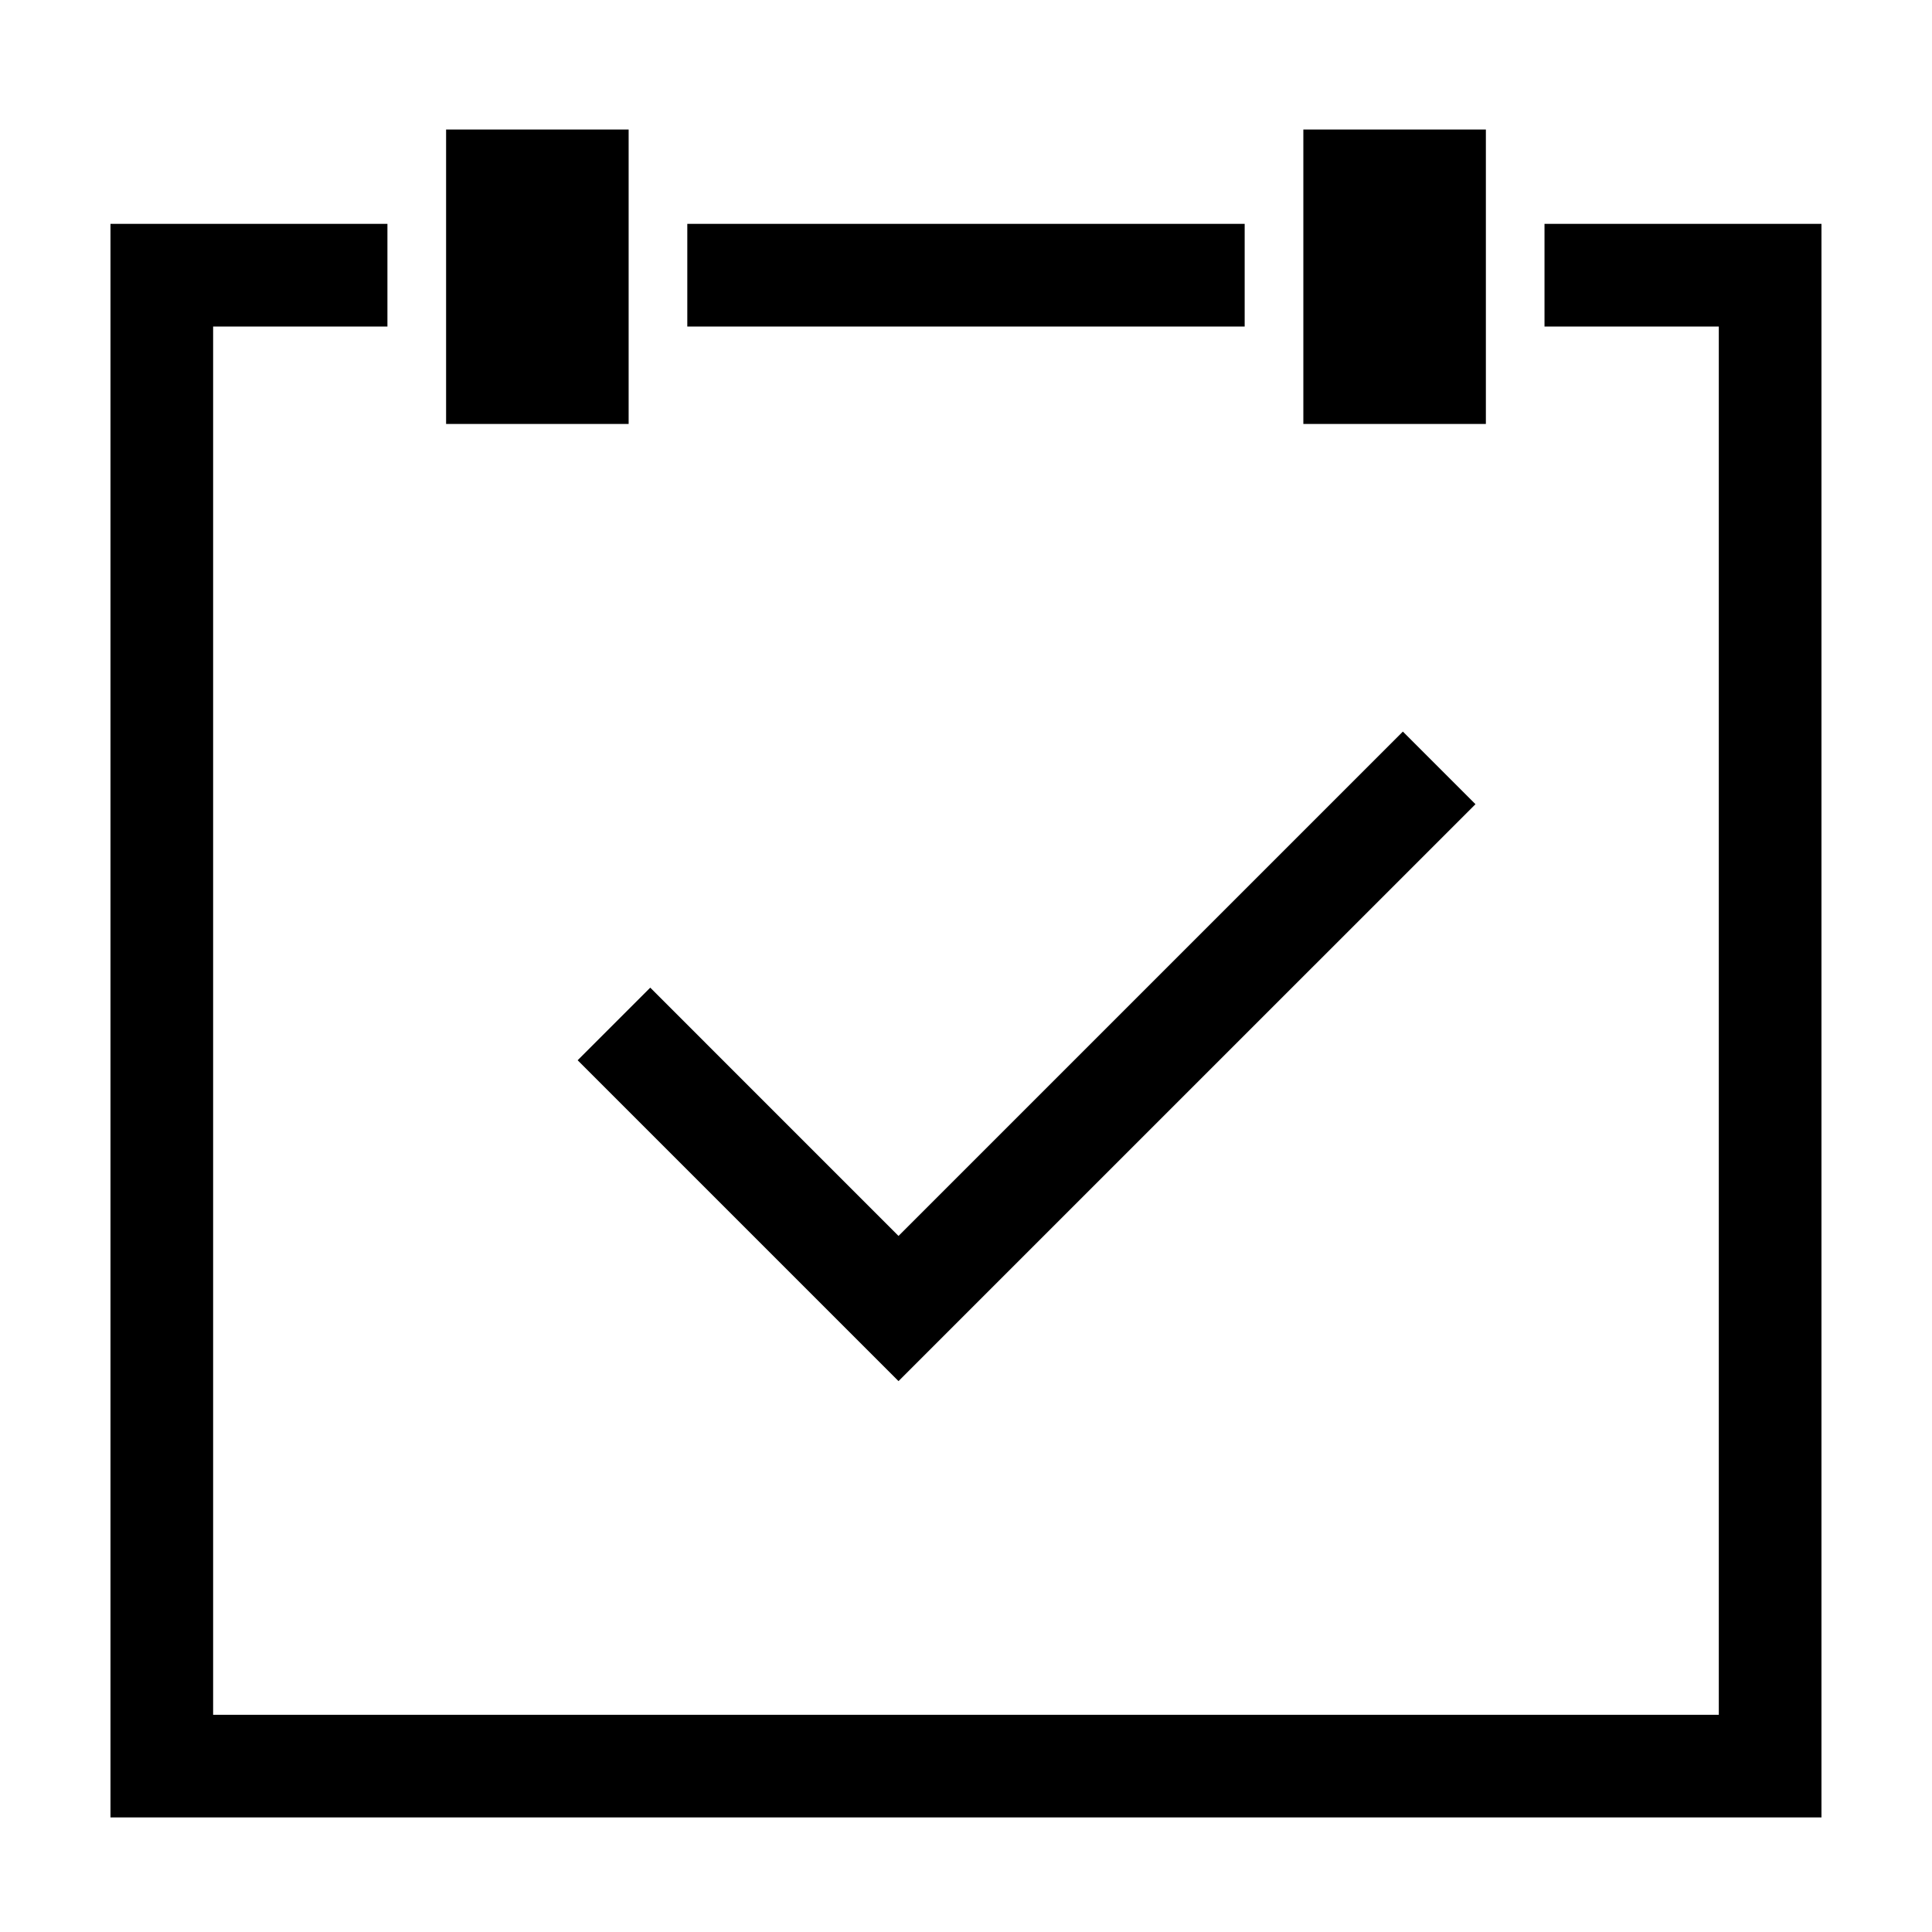 <?xml version="1.0" encoding="UTF-8"?>
<!-- The Best Svg Icon site in the world: iconSvg.co, Visit us! https://iconsvg.co -->
<svg fill="#000000" width="800px" height="800px" version="1.1" viewBox="144 144 512 512" xmlns="http://www.w3.org/2000/svg">
 <path d="m489.4 256.36h48.371v-78.039h-48.371zm-227.18 0h48.375v-78.039h-48.375zm291.09-53.031v27.207h46.191v367.9h-399.02v-367.9h46.191v-27.207h-73.395v422.31h453.43v-422.31zm-227.17 27.207h147.71v-27.207h-147.71zm55.977 241-65.793-65.797-19.238 19.238 85.031 85.031 152.9-152.89-19.238-19.242z" fill-rule="evenodd"/>
</svg>